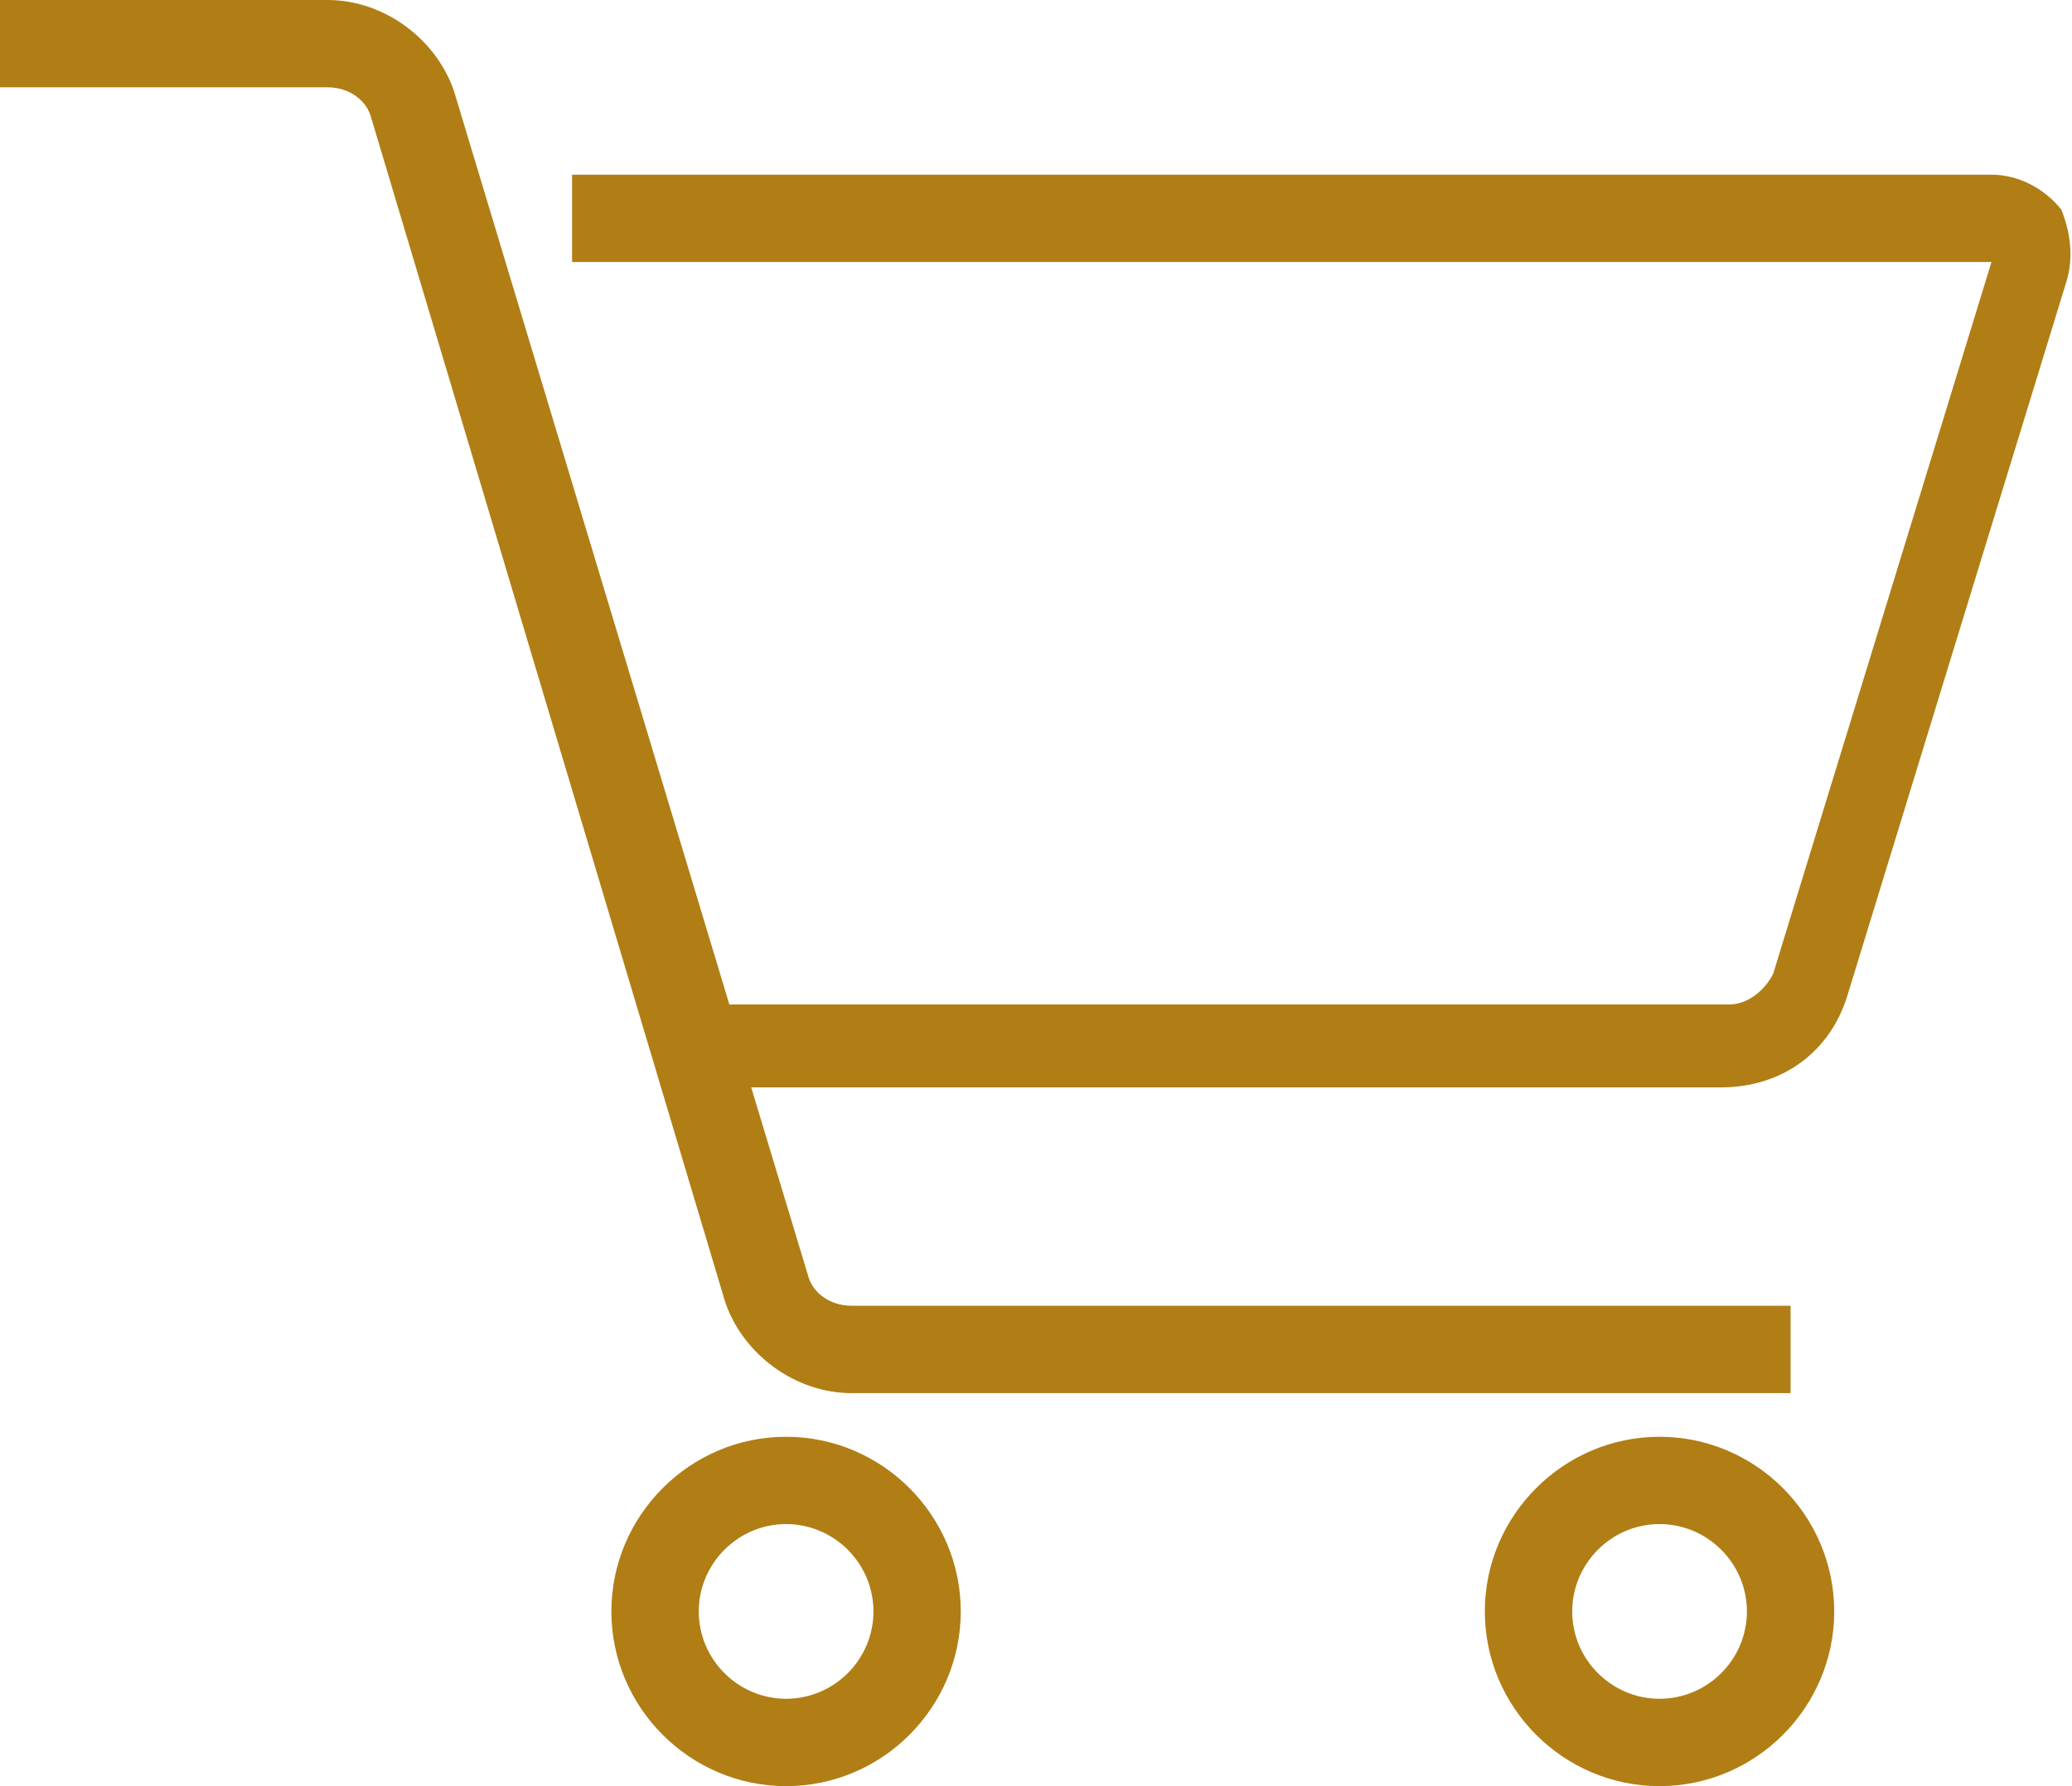<svg width="29" height="25" viewBox="0 0 29 25" fill="none" xmlns="http://www.w3.org/2000/svg">
<path d="M28.912 3.973L25.856 13.936C25.611 14.731 24.939 15.22 24.083 15.22H10.514L11.308 17.848C11.369 18.093 11.614 18.276 11.919 18.276H25.061V19.499H11.919C11.125 19.499 10.391 18.949 10.147 18.215L5.196 1.65C5.134 1.406 4.89 1.222 4.584 1.222H0V0H4.584C5.379 0 6.112 0.55 6.357 1.284L10.208 14.059H24.205C24.45 14.059 24.694 13.875 24.817 13.631L27.873 3.667H8.007V2.445H27.873C28.24 2.445 28.606 2.628 28.851 2.934C28.973 3.24 29.034 3.606 28.912 3.973ZM13.447 22.555C13.447 23.9 12.347 25 11.002 25C9.658 25 8.557 23.9 8.557 22.555C8.557 21.21 9.658 20.11 11.002 20.11C12.347 20.11 13.447 21.21 13.447 22.555ZM12.225 22.555C12.225 21.883 11.675 21.332 11.002 21.332C10.33 21.332 9.78 21.883 9.78 22.555C9.78 23.227 10.33 23.777 11.002 23.777C11.675 23.777 12.225 23.227 12.225 22.555ZM25.672 22.555C25.672 23.9 24.572 25 23.227 25C21.883 25 20.782 23.9 20.782 22.555C20.782 21.21 21.883 20.11 23.227 20.11C24.572 20.11 25.672 21.21 25.672 22.555ZM24.45 22.555C24.45 21.883 23.9 21.332 23.227 21.332C22.555 21.332 22.005 21.883 22.005 22.555C22.005 23.227 22.555 23.777 23.227 23.777C23.9 23.777 24.45 23.227 24.45 22.555Z" fill="#B07E15"/>
</svg>

